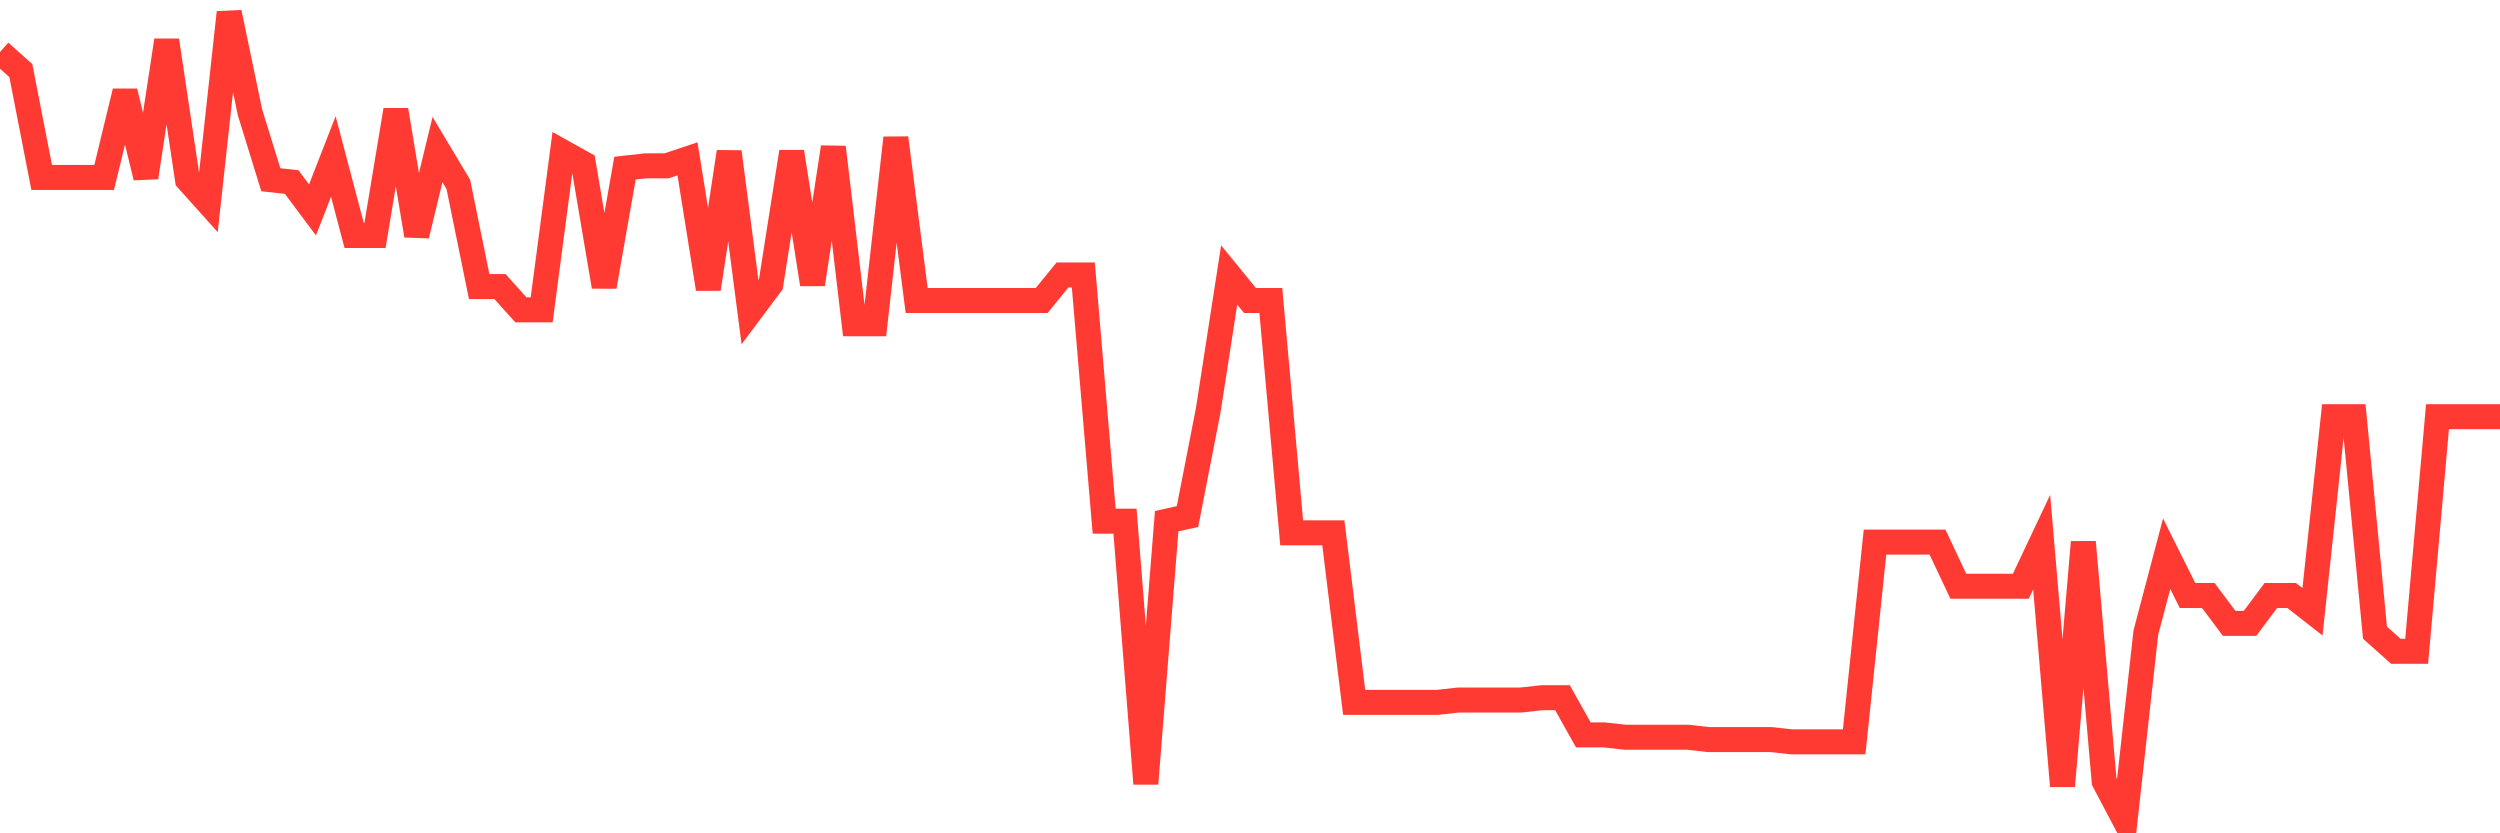 <svg
  xmlns="http://www.w3.org/2000/svg"
  xmlns:xlink="http://www.w3.org/1999/xlink"
  width="120"
  height="40"
  viewBox="0 0 120 40"
  preserveAspectRatio="none"
>
  <polyline
    points="0,2.495 1,3.387 2,8.516 3,8.516 4,8.516 5,8.516 6,4.391 7,8.516 8,1.938 9,8.628 10,9.743 11,0.6 12,5.394 13,8.628 14,8.739 15,10.077 16,7.513 17,11.303 18,11.303 19,5.283 20,11.303 21,7.178 22,8.851 23,13.756 24,13.756 25,14.871 26,14.871 27,7.29 28,7.847 29,13.756 30,8.07 31,7.959 32,7.959 33,7.624 34,13.868 35,7.29 36,14.983 37,13.645 38,7.29 39,13.645 40,7.067 41,15.54 42,15.54 43,6.621 44,14.425 45,14.425 46,14.425 47,14.425 48,14.425 49,14.425 50,14.425 51,13.199 52,13.199 53,25.017 54,25.017 55,37.616 56,25.017 57,24.794 58,19.666 59,13.199 60,14.425 61,14.425 62,25.575 63,25.575 64,25.575 65,33.714 66,33.714 67,33.714 68,33.714 69,33.714 70,33.602 71,33.602 72,33.602 73,33.602 74,33.491 75,33.491 76,35.275 77,35.275 78,35.386 79,35.386 80,35.386 81,35.386 82,35.498 83,35.498 84,35.498 85,35.498 86,35.609 87,35.609 88,35.609 89,35.609 90,26.021 91,26.021 92,26.021 93,26.021 94,28.139 95,28.139 96,28.139 97,28.139 98,26.021 99,37.728 100,26.021 101,37.505 102,39.4 103,30.369 104,26.578 105,28.585 106,28.585 107,29.923 108,29.923 109,28.585 110,28.585 111,29.366 112,20 113,20 114,30.369 115,31.261 116,31.261 117,20 118,20 119,20 120,20"
    fill="none"
    stroke="#ff3a33"
    stroke-width="1.2"
  >
  </polyline>
</svg>